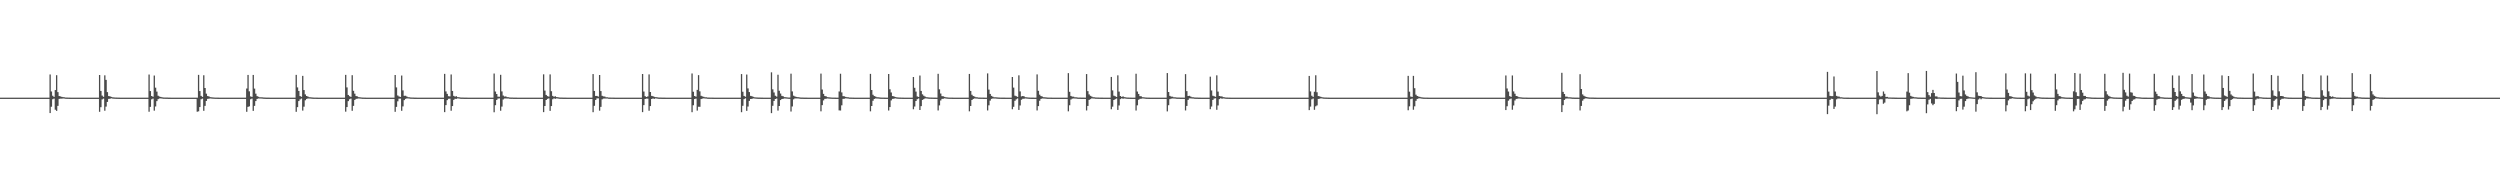 <?xml version="1.0" encoding="UTF-8"?>
<svg xmlns="http://www.w3.org/2000/svg" width="1920" height="150">
  <path d="M0 74.999h1v1.000H0zM1 74.999h1v1.000H1zM2 74.999h1v1.000H2zM3 74.999h1v1.000H3zM4 74.999h1v1.000H4zM5 74.999h1v1.000H5zM6 74.999h1v1.000H6zM7 74.999h1v1.000H7zM8 74.999h1v1.000H8zM9 74.999h1v1.000H9zM10 74.999h1v1.000H10zM11 74.999h1v1.000H11zM12 74.999h1v1.000H12zM13 74.999h1v1.000H13zM14 74.999h1v1.000H14zM15 74.999h1v1.000H15zM16 74.999h1v1.000H16zM17 74.999h1v1.000H17zM18 74.999h1v1.000H18zM19 74.999h1v1.000H19zM20 74.999h1v1.000H20zM21 74.999h1v1.000H21zM22 74.999h1v1.000H22zM23 74.999h1v1.000H23zM24 74.999h1v1.000H24zM25 74.999h1v1.000H25zM26 74.999h1v1.000H26zM27 74.999h1v1.000H27zM28 74.999h1v1.000H28zM29 74.999h1v1.000H29zM30 74.999h1v1.000H30zM31 74.999h1v1.000H31zM32 74.999h1v1.000H32zM33 74.999h1v1.000H33zM34 74.999h1v1.000H34zM35 74.999h1v1.000H35zM36 74.999h1v1.000H36zM37 74.999h1v1.000H37zM38 57.164h1v29.663H38zM39 70.234h1v11.734H39zM40 73.549h1v2.687H40zM41 74.382h1v1.361H41zM42 69.164h1v15.136H42zM43 57.771h1v27.367H43zM44 70.740h1v10.553H44zM45 73.767h1v2.153H45zM46 74.036h1v1.753H46zM47 74.409h1v1.376H47zM48 74.622h1v1.000H48zM49 74.706h1v1.000H49zM50 74.886h1v1.000H50zM51 74.926h1v1.000H51zM52 74.935h1v1.000H52zM53 74.968h1v1.000H53zM54 74.985h1v1.000H54zM55 74.985h1v1.000H55zM56 74.993h1v1.000H56zM57 74.995h1v1.000H57zM58 74.996h1v1.000H58zM59 74.998h1v1.000H59zM60 74.998h1v1.000H60zM61 74.999h1v1.000H61zM62 74.999h1v1.000H62zM63 74.999h1v1.000H63zM64 74.999h1v1.000H64zM65 74.999h1v1.000H65zM66 74.999h1v1.000H66zM67 74.999h1v1.000H67zM68 74.999h1v1.000H68zM69 74.999h1v1.000H69zM70 74.999h1v1.000H70zM71 74.999h1v1.000H71zM72 74.999h1v1.000H72zM73 74.999h1v1.000H73zM74 74.999h1v1.000H74zM75 74.999h1v1.000H75zM76 57.599h1v28.239H76zM77 69.843h1v12.461H77zM78 73.406h1v2.953H78zM79 74.362h1v1.355H79zM80 57.864h1v27.203H80zM81 61.349h1v20.536H81zM82 70.763h1v7.528H82zM83 73.762h1v2.183H83zM84 73.990h1v1.817H84zM85 74.398h1v1.110H85zM86 74.720h1v1.000H86zM87 74.814h1v1.000H87zM88 74.885h1v1.000H88zM89 74.931h1v1.000H89zM90 74.934h1v1.000H90zM91 74.969h1v1.000H91zM92 74.984h1v1.000H92zM93 74.986h1v1.000H93zM94 74.993h1v1.000H94zM95 74.996h1v1.000H95zM96 74.996h1v1.000H96zM97 74.998h1v1.000H97zM98 74.998h1v1.000H98zM99 74.999h1v1.000H99zM100 74.999h1v1.000H100zM101 74.999h1v1.000H101zM102 74.999h1v1.000H102zM103 74.999h1v1.000H103zM104 74.999h1v1.000H104zM105 74.999h1v1.000H105zM106 74.999h1v1.000H106zM107 74.999h1v1.000H107zM108 74.999h1v1.000H108zM109 74.999h1v1.000H109zM110 74.999h1v1.000H110zM111 74.999h1v1.000H111zM112 74.999h1v1.000H112zM113 74.999h1v1.000H113zM114 57.244h1v28.582H114zM115 69.942h1v12.137H115zM116 73.712h1v2.588H116zM117 74.306h1v1.423H117zM118 58.036h1v26.943H118zM119 67.352h1v14.406H119zM120 70.365h1v7.324H120zM121 73.540h1v2.583H121zM122 74.151h1v1.454H122zM123 74.428h1v1.155H123zM124 74.711h1v1.000H124zM125 74.861h1v1.000H125zM126 74.892h1v1.000H126zM127 74.929h1v1.000H127zM128 74.917h1v1.000H128zM129 74.968h1v1.000H129zM130 74.982h1v1.000H130zM131 74.987h1v1.000H131zM132 74.992h1v1.000H132zM133 74.996h1v1.000H133zM134 74.996h1v1.000H134zM135 74.998h1v1.000H135zM136 74.998h1v1.000H136zM137 74.999h1v1.000H137zM138 74.999h1v1.000H138zM139 74.999h1v1.000H139zM140 74.999h1v1.000H140zM141 74.999h1v1.000H141zM142 74.999h1v1.000H142zM143 74.999h1v1.000H143zM144 74.999h1v1.000H144zM145 74.999h1v1.000H145zM146 74.999h1v1.000H146zM147 74.999h1v1.000H147zM148 74.999h1v1.000H148zM149 74.999h1v1.000H149zM150 74.999h1v1.000H150zM151 74.999h1v10.821H151zM152 57.509h1v27.980H152zM153 69.914h1v12.294H153zM154 73.620h1v2.625H154zM155 74.385h1v1.337H155zM156 57.779h1v27.314H156zM157 67.597h1v13.705H157zM158 71.958h1v5.541H158zM159 73.770h1v2.162H159zM160 74.027h1v1.763H160zM161 74.606h1v1.000H161zM162 74.705h1v1.000H162zM163 74.815h1v1.000H163zM164 74.887h1v1.000H164zM165 74.934h1v1.000H165zM166 74.934h1v1.000H166zM167 74.969h1v1.000H167zM168 74.984h1v1.000H168zM169 74.987h1v1.000H169zM170 74.995h1v1.000H170zM171 74.996h1v1.000H171zM172 74.996h1v1.000H172zM173 74.998h1v1.000H173zM174 74.998h1v1.000H174zM175 74.999h1v1.000H175zM176 74.999h1v1.000H176zM177 74.999h1v1.000H177zM178 74.999h1v1.000H178zM179 74.999h1v1.000H179zM180 74.999h1v1.000H180zM181 74.999h1v1.000H181zM182 74.999h1v1.000H182zM183 74.999h1v1.000H183zM184 74.999h1v1.000H184zM185 74.999h1v1.000H185zM186 74.999h1v1.000H186zM187 74.999h1v1.000H187zM188 74.999h1v1.000H188zM189 67.990h1v17.870H189zM190 57.548h1v24.538H190zM191 70.166h1v11.485H191zM192 74.029h1v2.218H192zM193 74.378h1v1.369H193zM194 57.537h1v27.601H194zM195 68.051h1v13.233H195zM196 71.953h1v5.650H196zM197 73.812h1v2.178H197zM198 74.292h1v1.314H198zM199 74.684h1v1.000H199zM200 74.698h1v1.000H200zM201 74.764h1v1.000H201zM202 74.855h1v1.000H202zM203 74.924h1v1.000H203zM204 74.959h1v1.000H204zM205 74.982h1v1.000H205zM206 74.982h1v1.000H206zM207 74.990h1v1.000H207zM208 74.994h1v1.000H208zM209 74.996h1v1.000H209zM210 74.998h1v1.000H210zM211 74.998h1v1.000H211zM212 74.998h1v1.000H212zM213 74.999h1v1.000H213zM214 74.999h1v1.000H214zM215 74.999h1v1.000H215zM216 74.999h1v1.000H216zM217 74.999h1v1.000H217zM218 74.999h1v1.000H218zM219 74.999h1v1.000H219zM220 74.999h1v1.000H220zM221 74.999h1v1.000H221zM222 74.999h1v1.000H222zM223 74.999h1v1.000H223zM224 74.999h1v1.000H224zM225 74.999h1v1.000H225zM226 74.999h1v1.000H226zM227 57.518h1v28.320H227zM228 67.122h1v15.151H228zM229 69.851h1v7.779H229zM230 73.797h1v2.562H230zM231 74.338h1v1.327H231zM232 58.257h1v26.705H232zM233 69.177h1v12.738H233zM234 72.516h1v4.489H234zM235 73.727h1v2.246H235zM236 74.159h1v1.468H236zM237 74.669h1v1.000H237zM238 74.714h1v1.000H238zM239 74.818h1v1.000H239zM240 74.920h1v1.000H240zM241 74.940h1v1.000H241zM242 74.955h1v1.000H242zM243 74.979h1v1.000H243zM244 74.986h1v1.000H244zM245 74.991h1v1.000H245zM246 74.996h1v1.000H246zM247 74.996h1v1.000H247zM248 74.997h1v1.000H248zM249 74.998h1v1.000H249zM250 74.998h1v1.000H250zM251 74.999h1v1.000H251zM252 74.999h1v1.000H252zM253 74.999h1v1.000H253zM254 74.999h1v1.000H254zM255 74.999h1v1.000H255zM256 74.999h1v1.000H256zM257 74.999h1v1.000H257zM258 74.999h1v1.000H258zM259 74.999h1v1.000H259zM260 74.999h1v1.000H260zM261 74.999h1v1.000H261zM262 74.999h1v1.000H262zM263 74.999h1v1.000H263zM264 74.999h1v1.000H264zM265 57.523h1v28.249H265zM266 67.145h1v15.073H266zM267 72.896h1v4.776H267zM268 73.883h1v2.362H268zM269 74.387h1v1.335H269zM270 57.773h1v27.326H270zM271 69.756h1v11.543H271zM272 71.957h1v4.798H272zM273 73.771h1v2.161H273zM274 74.027h1v1.765H274zM275 74.622h1v1.000H275zM276 74.705h1v1.000H276zM277 74.840h1v1.000H277zM278 74.909h1v1.000H278zM279 74.934h1v1.000H279zM280 74.958h1v1.000H280zM281 74.984h1v1.000H281zM282 74.985h1v1.000H282zM283 74.992h1v1.000H283zM284 74.995h1v1.000H284zM285 74.996h1v1.000H285zM286 74.997h1v1.000H286zM287 74.998h1v1.000H287zM288 74.998h1v1.000H288zM289 74.999h1v1.000H289zM290 74.999h1v1.000H290zM291 74.999h1v1.000H291zM292 74.999h1v1.000H292zM293 74.999h1v1.000H293zM294 74.999h1v1.000H294zM295 74.999h1v1.000H295zM296 74.999h1v1.000H296zM297 74.999h1v1.000H297zM298 74.999h1v1.000H298zM299 74.999h1v1.000H299zM300 74.999h1v1.000H300zM301 74.999h1v1.000H301zM302 74.999h1v1.000H302zM303 57.611h1v28.233H303zM304 67.138h1v14.958H304zM305 73.312h1v4.496H305zM306 74.067h1v1.719H306zM307 74.460h1v1.291H307zM308 58.004h1v27.110H308zM309 69.428h1v12.308H309zM310 73.569h1v3.334H310zM311 73.541h1v2.374H311zM312 74.163h1v1.395H312zM313 74.639h1v1.000H313zM314 74.713h1v1.000H314zM315 74.869h1v1.000H315zM316 74.903h1v1.000H316zM317 74.917h1v1.000H317zM318 74.961h1v1.000H318zM319 74.982h1v1.000H319zM320 74.984h1v1.000H320zM321 74.991h1v1.000H321zM322 74.995h1v1.000H322zM323 74.996h1v1.000H323zM324 74.998h1v1.000H324zM325 74.998h1v1.000H325zM326 74.998h1v1.000H326zM327 74.999h1v1.000H327zM328 74.999h1v1.000H328zM329 74.999h1v1.000H329zM330 74.999h1v1.000H330zM331 74.999h1v1.000H331zM332 74.999h1v1.000H332zM333 74.999h1v1.000H333zM334 74.999h1v1.000H334zM335 74.999h1v1.000H335zM336 74.999h1v1.000H336zM337 74.999h1v1.000H337zM338 74.999h1v1.000H338zM339 74.999h1v1.000H339zM340 74.999h1v1.000H340zM341 56.749h1v29.387H341zM342 70.195h1v10.530H342zM343 72.098h1v4.821H343zM344 73.884h1v1.991H344zM345 74.045h1v1.725H345zM346 57.167h1v27.900H346zM347 69.841h1v11.626H347zM348 73.647h1v3.064H348zM349 74.195h1v1.674H349zM350 73.895h1v2.010H350zM351 74.576h1v1.013H351zM352 74.663h1v1.000H352zM353 74.872h1v1.000H353zM354 74.916h1v1.000H354zM355 74.925h1v1.000H355zM356 74.964h1v1.000H356zM357 74.983h1v1.000H357zM358 74.983h1v1.000H358zM359 74.991h1v1.000H359zM360 74.995h1v1.000H360zM361 74.996h1v1.000H361zM362 74.998h1v1.000H362zM363 74.998h1v1.000H363zM364 74.998h1v1.000H364zM365 74.999h1v1.000H365zM366 74.999h1v1.000H366zM367 74.999h1v1.000H367zM368 74.999h1v1.000H368zM369 74.999h1v1.000H369zM370 74.999h1v1.000H370zM371 74.999h1v1.000H371zM372 74.999h1v1.000H372zM373 74.999h1v1.000H373zM374 74.999h1v1.000H374zM375 74.999h1v1.000H375zM376 74.999h1v1.000H376zM377 74.999h1v1.000H377zM378 74.999h1v1.000H378zM379 56.485h1v29.715H379zM380 70.314h1v10.504H380zM381 72.171h1v4.590H381zM382 74.230h1v1.475H382zM383 74.312h1v1.261H383zM384 57.459h1v27.596H384zM385 70.176h1v11.676H385zM386 73.395h1v2.977H386zM387 74.154h1v1.506H387zM388 74.046h1v1.592H388zM389 74.607h1v1.041H389zM390 74.674h1v1.000H390zM391 74.876h1v1.000H391zM392 74.906h1v1.000H392zM393 74.905h1v1.000H393zM394 74.960h1v1.000H394zM395 74.980h1v1.000H395zM396 74.982h1v1.000H396zM397 74.990h1v1.000H397zM398 74.995h1v1.000H398zM399 74.996h1v1.000H399zM400 74.997h1v1.000H400zM401 74.998h1v1.000H401zM402 74.998h1v1.000H402zM403 74.999h1v1.000H403zM404 74.999h1v1.000H404zM405 74.999h1v1.000H405zM406 74.999h1v1.000H406zM407 74.999h1v1.000H407zM408 74.999h1v1.000H408zM409 74.999h1v1.000H409zM410 74.999h1v1.000H410zM411 74.999h1v1.000H411zM412 74.999h1v1.000H412zM413 74.999h1v1.000H413zM414 74.999h1v1.000H414zM415 74.999h1v1.000H415zM416 74.999h1v1.000H416zM417 57.100h1v29.033H417zM418 69.589h1v11.808H418zM419 72.889h1v3.925H419zM420 73.851h1v2.056H420zM421 74.210h1v1.365H421zM422 57.132h1v27.995H422zM423 70.042h1v11.419H423zM424 73.650h1v2.584H424zM425 74.308h1v1.257H425zM426 73.907h1v1.996H426zM427 74.569h1v1.027H427zM428 74.665h1v1.000H428zM429 74.871h1v1.000H429zM430 74.916h1v1.000H430zM431 74.925h1v1.000H431zM432 74.964h1v1.000H432zM433 74.983h1v1.000H433zM434 74.982h1v1.000H434zM435 74.992h1v1.000H435zM436 74.995h1v1.000H436zM437 74.996h1v1.000H437zM438 74.998h1v1.000H438zM439 74.998h1v1.000H439zM440 74.998h1v1.000H440zM441 74.999h1v1.000H441zM442 74.999h1v1.000H442zM443 74.999h1v1.000H443zM444 74.999h1v1.000H444zM445 74.999h1v1.000H445zM446 74.999h1v1.000H446zM447 74.999h1v1.000H447zM448 74.999h1v1.000H448zM449 74.999h1v1.000H449zM450 74.999h1v1.000H450zM451 74.999h1v1.000H451zM452 74.999h1v1.000H452zM453 74.999h1v1.000H453zM454 74.999h1v1.000H454zM455 56.881h1v29.283H455zM456 69.853h1v11.383H456zM457 73.686h1v3.040H457zM458 73.680h1v1.868H458zM459 74.192h1v1.337H459zM460 57.611h1v27.406H460zM461 69.952h1v12.113H461zM462 73.595h1v2.709H462zM463 74.057h1v1.644H463zM464 74.155h1v1.510H464zM465 74.692h1v1.000H465zM466 74.677h1v1.000H466zM467 74.886h1v1.000H467zM468 74.930h1v1.000H468zM469 74.938h1v1.000H469zM470 74.955h1v1.000H470zM471 74.977h1v1.000H471zM472 74.986h1v1.000H472zM473 74.993h1v1.000H473zM474 74.996h1v1.000H474zM475 74.996h1v1.000H475zM476 74.998h1v1.000H476zM477 74.998h1v1.000H477zM478 74.999h1v1.000H478zM479 74.999h1v1.000H479zM480 74.999h1v1.000H480zM481 74.999h1v1.000H481zM482 74.999h1v1.000H482zM483 74.999h1v1.000H483zM484 74.999h1v1.000H484zM485 74.999h1v1.000H485zM486 74.999h1v1.000H486zM487 74.999h1v1.000H487zM488 74.999h1v1.000H488zM489 74.999h1v1.000H489zM490 74.999h1v1.000H490zM491 74.999h1v1.000H491zM492 74.999h1v1.000H492zM493 56.838h1v29.282H493zM494 70.303h1v10.435H494zM495 73.884h1v2.155H495zM496 74.474h1v1.273H496zM497 74.046h1v1.724H497zM498 57.151h1v27.918H498zM499 70.666h1v10.781H499zM500 73.646h1v2.384H500zM501 73.895h1v1.724H501zM502 74.322h1v1.585H502zM503 74.576h1v1.000H503zM504 74.662h1v1.000H504zM505 74.872h1v1.000H505zM506 74.916h1v1.000H506zM507 74.925h1v1.000H507zM508 74.964h1v1.000H508zM509 74.983h1v1.000H509zM510 74.983h1v1.000H510zM511 74.992h1v1.000H511zM512 74.995h1v1.000H512zM513 74.996h1v1.000H513zM514 74.998h1v1.000H514zM515 74.998h1v1.000H515zM516 74.998h1v1.000H516zM517 74.999h1v1.000H517zM518 74.999h1v1.000H518zM519 74.999h1v1.000H519zM520 74.999h1v1.000H520zM521 74.999h1v1.000H521zM522 74.999h1v1.000H522zM523 74.999h1v1.000H523zM524 74.999h1v1.000H524zM525 74.999h1v1.000H525zM526 74.999h1v1.000H526zM527 74.999h1v1.000H527zM528 74.999h1v1.000H528zM529 74.999h1v1.000H529zM530 74.999h1v1.000H530zM531 56.420h1v29.765H531zM532 70.449h1v10.374H532zM533 73.737h1v2.338H533zM534 74.229h1v1.475H534zM535 68.997h1v15.969H535zM536 57.682h1v24.312H536zM537 70.125h1v11.897H537zM538 73.594h1v2.476H538zM539 74.040h1v1.682H539zM540 74.338h1v1.204H540zM541 74.676h1v1.000H541zM542 74.721h1v1.000H542zM543 74.896h1v1.000H543zM544 74.929h1v1.000H544zM545 74.938h1v1.000H545zM546 74.955h1v1.000H546zM547 74.979h1v1.000H547zM548 74.986h1v1.000H548zM549 74.992h1v1.000H549zM550 74.995h1v1.000H550zM551 74.996h1v1.000H551zM552 74.998h1v1.000H552zM553 74.998h1v1.000H553zM554 74.999h1v1.000H554zM555 74.999h1v1.000H555zM556 74.999h1v1.000H556zM557 74.999h1v1.000H557zM558 74.999h1v1.000H558zM559 74.999h1v1.000H559zM560 74.999h1v1.000H560zM561 74.999h1v1.000H561zM562 74.999h1v1.000H562zM563 74.999h1v1.000H563zM564 74.999h1v1.000H564zM565 74.999h1v1.000H565zM566 74.999h1v1.000H566zM567 74.999h1v1.000H567zM568 74.999h1v1.000H568zM569 56.902h1v29.276H569zM570 70.468h1v10.766H570zM571 73.679h1v2.449H571zM572 74.306h1v1.233H572zM573 57.267h1v27.864H573zM574 67.887h1v13.955H574zM575 70.683h1v6.761H575zM576 73.630h1v2.410H576zM577 73.875h1v2.030H577zM578 74.361h1v1.212H578zM579 74.681h1v1.000H579zM580 74.790h1v1.000H580zM581 74.870h1v1.000H581zM582 74.930h1v1.000H582zM583 74.925h1v1.000H583zM584 74.965h1v1.000H584zM585 74.982h1v1.000H585zM586 74.984h1v1.000H586zM587 74.992h1v1.000H587zM588 74.995h1v1.000H588zM589 74.996h1v1.000H589zM590 74.998h1v1.000H590zM591 74.998h1v1.000H591zM592 55.567h1v31.298H592zM593 68.617h1v12.621H593zM594 70.994h1v6.508H594zM595 73.536h1v2.493H595zM596 74.177h1v1.508H596zM597 57.402h1v27.517H597zM598 69.699h1v11.728H598zM599 71.828h1v5.022H599zM600 73.619h1v2.421H600zM601 73.908h1v1.983H601zM602 74.574h1v1.025H602zM603 74.662h1v1.000H603zM604 74.789h1v1.000H604zM605 74.894h1v1.000H605zM606 74.927h1v1.000H606zM607 56.578h1v29.098H607zM608 70.203h1v11.585H608zM609 73.457h1v2.806H609zM610 74.031h1v1.606H610zM611 74.369h1v1.265H611zM612 74.620h1v1.011H612zM613 74.672h1v1.000H613zM614 74.877h1v1.000H614zM615 74.917h1v1.000H615zM616 74.906h1v1.000H616zM617 74.960h1v1.000H617zM618 74.980h1v1.000H618zM619 74.982h1v1.000H619zM620 74.990h1v1.000H620zM621 74.995h1v1.000H621zM622 74.996h1v1.000H622zM623 74.998h1v1.000H623zM624 74.998h1v1.000H624zM625 74.999h1v1.000H625zM626 74.999h1v1.000H626zM627 74.999h1v1.000H627zM628 74.999h1v1.000H628zM629 74.999h1v1.000H629zM630 56.542h1v28.937H630zM631 68.740h1v12.012H631zM632 72.100h1v4.988H632zM633 73.803h1v2.136H633zM634 73.971h1v1.859H634zM635 74.618h1v1.000H635zM636 74.715h1v1.000H636zM637 74.813h1v1.000H637zM638 74.887h1v1.000H638zM639 74.940h1v1.000H639zM640 74.934h1v1.000H640zM641 74.970h1v1.000H641zM642 74.984h1v1.000H642zM643 74.986h1v1.000H643zM644 70.258h1v14.519H644zM645 56.624h1v28.244H645zM646 70.958h1v9.947H646zM647 73.809h1v2.127H647zM648 73.995h1v1.826H648zM649 74.392h1v1.145H649zM650 74.633h1v1.000H650zM651 74.712h1v1.000H651zM652 74.887h1v1.000H652zM653 74.926h1v1.000H653zM654 74.934h1v1.000H654zM655 74.969h1v1.000H655zM656 74.985h1v1.000H656zM657 74.985h1v1.000H657zM658 74.993h1v1.000H658zM659 74.995h1v1.000H659zM660 74.996h1v1.000H660zM661 74.998h1v1.000H661zM662 74.999h1v1.000H662zM663 74.999h1v1.000H663zM664 74.999h1v1.000H664zM665 74.999h1v1.000H665zM666 74.999h1v1.000H666zM667 74.999h1v1.000H667zM668 56.718h1v28.796H668zM669 69.121h1v12.274H669zM670 72.743h1v4.599H670zM671 73.770h1v2.203H671zM672 74.149h1v1.470H672zM673 74.661h1v1.000H673zM674 74.711h1v1.000H674zM675 74.818h1v1.000H675zM676 74.910h1v1.000H676zM677 74.938h1v1.000H677zM678 74.955h1v1.000H678zM679 74.978h1v1.000H679zM680 74.986h1v1.000H680zM681 74.991h1v1.000H681zM682 56.815h1v28.097H682zM683 68.562h1v13.687H683zM684 71.015h1v6.093H684zM685 73.797h1v2.148H685zM686 73.966h1v1.869H686zM687 74.431h1v1.071H687zM688 74.714h1v1.000H688zM689 74.812h1v1.000H689zM690 74.887h1v1.000H690zM691 74.932h1v1.000H691zM692 74.934h1v1.000H692zM693 74.969h1v1.000H693zM694 74.984h1v1.000H694zM695 74.986h1v1.000H695zM696 74.993h1v1.000H696zM697 74.995h1v1.000H697zM698 74.996h1v1.000H698zM699 74.998h1v1.000H699zM700 74.998h1v1.000H700zM701 59.136h1v24.782H701zM702 67.413h1v14.413H702zM703 70.356h1v7.197H703zM704 74.069h1v2.140H704zM705 74.421h1v1.223H705zM706 57.984h1v26.509H706zM707 69.860h1v11.644H707zM708 72.461h1v4.312H708zM709 73.521h1v2.596H709zM710 74.147h1v1.423H710zM711 74.637h1v1.000H711zM712 74.712h1v1.000H712zM713 74.856h1v1.000H713zM714 74.896h1v1.000H714zM715 74.917h1v1.000H715zM716 74.953h1v1.000H716zM717 74.982h1v1.000H717zM718 74.982h1v1.000H718zM719 74.991h1v1.000H719zM720 56.700h1v28.131H720zM721 68.620h1v12.302H721zM722 71.817h1v5.336H722zM723 73.809h1v2.128H723zM724 73.997h1v1.825H724zM725 74.404h1v1.113H725zM726 74.699h1v1.000H726zM727 74.816h1v1.000H727zM728 74.887h1v1.000H728zM729 74.935h1v1.000H729zM730 74.934h1v1.000H730zM731 74.969h1v1.000H731zM732 74.985h1v1.000H732zM733 74.987h1v1.000H733zM734 74.995h1v1.000H734zM735 74.995h1v1.000H735zM736 74.996h1v1.000H736zM737 74.998h1v1.000H737zM738 74.998h1v1.000H738zM739 74.999h1v1.000H739zM740 74.999h1v1.000H740zM741 74.999h1v1.000H741zM742 74.999h1v1.000H742zM743 74.999h1v1.000H743zM744 56.782h1v28.699H744zM745 69.816h1v11.602H745zM746 72.744h1v4.043H746zM747 73.770h1v2.202H747zM748 74.149h1v1.469H748zM749 74.674h1v1.000H749zM750 74.712h1v1.000H750zM751 74.893h1v1.000H751zM752 74.921h1v1.000H752zM753 74.938h1v1.000H753zM754 74.955h1v1.000H754zM755 74.978h1v1.000H755zM756 74.987h1v1.000H756zM757 74.991h1v1.000H757zM758 56.382h1v28.458H758zM759 68.825h1v12.070H759zM760 72.144h1v5.120H760zM761 73.641h1v2.309H761zM762 74.253h1v1.367H762zM763 74.680h1v1.000H763zM764 74.700h1v1.000H764zM765 74.766h1v1.000H765zM766 74.856h1v1.000H766zM767 74.924h1v1.000H767zM768 74.933h1v1.000H768zM769 74.971h1v1.000H769zM770 74.983h1v1.000H770zM771 74.982h1v1.000H771zM772 74.994h1v1.000H772zM773 74.996h1v1.000H773zM774 74.998h1v1.000H774zM775 74.998h1v1.000H775zM776 74.999h1v1.000H776zM777 59.152h1v24.762H777zM778 67.302h1v14.742H778zM779 73.468h1v3.925H779zM780 73.861h1v2.432H780zM781 74.390h1v1.226H781zM782 57.832h1v26.593H782zM783 70.198h1v10.777H783zM784 74.036h1v2.583H784zM785 73.744h1v2.122H785zM786 73.971h1v1.851H786zM787 74.624h1v1.000H787zM788 74.716h1v1.000H788zM789 74.834h1v1.000H789zM790 74.912h1v1.000H790zM791 74.934h1v1.000H791zM792 74.969h1v1.000H792zM793 74.983h1v1.000H793zM794 74.985h1v1.000H794zM795 74.992h1v1.000H795zM796 57.155h1v27.691H796zM797 69.740h1v11.744H797zM798 72.719h1v4.653H798zM799 73.761h1v2.217H799zM800 74.146h1v1.476H800zM801 74.661h1v1.000H801zM802 74.711h1v1.000H802zM803 74.818h1v1.000H803zM804 74.910h1v1.000H804zM805 74.938h1v1.000H805zM806 74.955h1v1.000H806zM807 74.979h1v1.000H807zM808 74.986h1v1.000H808zM809 74.991h1v1.000H809zM810 74.994h1v1.000H810zM811 74.996h1v1.000H811zM812 74.997h1v1.000H812zM813 74.998h1v1.000H813zM814 74.998h1v1.000H814zM815 74.999h1v1.000H815zM816 74.999h1v1.000H816zM817 74.999h1v1.000H817zM818 74.999h1v1.000H818zM819 74.999h1v1.000H819zM820 56.152h1v29.344H820zM821 70.512h1v10.316H821zM822 73.652h1v2.794H822zM823 74.172h1v1.585H823zM824 74.259h1v1.359H824zM825 74.700h1v1.000H825zM826 74.711h1v1.000H826zM827 74.857h1v1.000H827zM828 74.934h1v1.000H828zM829 74.924h1v1.000H829zM830 74.960h1v1.000H830zM831 74.982h1v1.000H831zM832 74.982h1v1.000H832zM833 74.991h1v1.000H833zM834 56.908h1v27.939H834zM835 70.001h1v11.347H835zM836 72.499h1v4.213H836zM837 73.579h1v2.537H837zM838 74.124h1v1.449H838zM839 74.649h1v1.000H839zM840 74.707h1v1.000H840zM841 74.859h1v1.000H841zM842 74.897h1v1.000H842zM843 74.917h1v1.000H843zM844 74.954h1v1.000H844zM845 74.982h1v1.000H845zM846 74.982h1v1.000H846zM847 74.991h1v1.000H847zM848 74.995h1v1.000H848zM849 74.996h1v1.000H849zM850 74.997h1v1.000H850zM851 74.998h1v1.000H851zM852 74.999h1v1.000H852zM853 59.089h1v24.840H853zM854 69.405h1v12.539H854zM855 73.480h1v3.317H855zM856 73.942h1v2.241H856zM857 74.470h1v1.199H857zM858 57.863h1v26.574H858zM859 70.365h1v10.632H859zM860 73.741h1v2.371H860zM861 74.441h1v1.079H861zM862 73.979h1v1.838H862zM863 74.622h1v1.000H863zM864 74.717h1v1.000H864zM865 74.886h1v1.000H865zM866 74.931h1v1.000H866zM867 74.934h1v1.000H867zM868 74.969h1v1.000H868zM869 74.984h1v1.000H869zM870 74.985h1v1.000H870zM871 74.992h1v1.000H871zM872 56.651h1v28.222H872zM873 70.310h1v10.587H873zM874 72.154h1v4.420H874zM875 73.810h1v2.127H875zM876 73.995h1v1.827H876zM877 74.627h1v1.000H877zM878 74.698h1v1.000H878zM879 74.835h1v1.000H879zM880 74.910h1v1.000H880zM881 74.934h1v1.000H881zM882 74.958h1v1.000H882zM883 74.985h1v1.000H883zM884 74.985h1v1.000H884zM885 74.992h1v1.000H885zM886 74.995h1v1.000H886zM887 74.996h1v1.000H887zM888 74.997h1v1.000H888zM889 74.998h1v1.000H889zM890 74.998h1v1.000H890zM891 74.999h1v1.000H891zM892 74.999h1v1.000H892zM893 74.999h1v1.000H893zM894 74.999h1v1.000H894zM895 74.999h1v1.000H895zM896 56.124h1v29.442H896zM897 70.645h1v10.174H897zM898 73.651h1v2.485H898zM899 74.172h1v1.586H899zM900 74.258h1v1.360H900zM901 74.699h1v1.000H901zM902 74.711h1v1.000H902zM903 74.856h1v1.000H903zM904 74.925h1v1.000H904zM905 74.932h1v1.000H905zM906 74.967h1v1.000H906zM907 74.982h1v1.000H907zM908 74.982h1v1.000H908zM909 74.991h1v1.000H909zM910 56.944h1v27.907H910zM911 70.011h1v11.342H911zM912 73.740h1v2.973H912zM913 73.579h1v2.011H913zM914 74.124h1v1.448H914zM915 74.649h1v1.000H915zM916 74.708h1v1.000H916zM917 74.865h1v1.000H917zM918 74.918h1v1.000H918zM919 74.916h1v1.000H919zM920 74.965h1v1.000H920zM921 74.982h1v1.000H921zM922 74.984h1v1.000H922zM923 74.991h1v1.000H923zM924 74.995h1v1.000H924zM925 74.996h1v1.000H925zM926 74.998h1v1.000H926zM927 74.998h1v1.000H927zM928 74.999h1v1.000H928zM929 58.888h1v24.969H929zM930 69.476h1v12.357H930zM931 73.544h1v3.220H931zM932 73.921h1v1.752H932zM933 74.363h1v1.086H933zM934 57.859h1v26.458H934zM935 70.368h1v10.614H935zM936 73.743h1v2.366H936zM937 73.977h1v1.508H937zM938 74.052h1v1.769H938zM939 74.620h1v1.000H939zM940 74.715h1v1.000H940zM941 74.885h1v1.000H941zM942 74.930h1v1.000H942zM943 74.934h1v1.000H943zM944 74.969h1v1.000H944zM945 74.984h1v1.000H945zM946 74.985h1v1.000H946zM947 74.993h1v1.000H947zM948 74.996h1v1.000H948zM949 74.996h1v1.000H949zM950 74.998h1v1.000H950zM951 74.999h1v1.000H951zM952 74.998h1v1.000H952zM953 74.999h1v1.000H953zM954 74.999h1v1.000H954zM955 74.999h1v1.000H955zM956 74.999h1v1.000H956zM957 74.999h1v1.000H957zM958 74.999h1v1.000H958zM959 74.999h1v1.000H959zM960 74.999h1v1.000H960zM961 74.999h1v1.000H961zM962 74.999h1v1.000H962zM963 74.999h1v1.000H963zM964 74.999h1v1.000H964zM965 74.999h1v1.000H965zM966 74.999h1v1.000H966zM967 74.999h1v1.000H967zM968 74.999h1v1.000H968zM969 74.999h1v1.000H969zM970 74.999h1v1.000H970zM971 74.999h1v1.000H971zM972 74.999h1v1.000H972zM973 74.999h1v1.000H973zM974 74.999h1v1.000H974zM975 74.999h1v1.000H975zM976 74.999h1v1.000H976zM977 74.999h1v1.000H977zM978 74.999h1v1.000H978zM979 74.999h1v1.000H979zM980 74.999h1v1.000H980zM981 74.999h1v1.000H981zM982 74.999h1v1.000H982zM983 74.999h1v1.000H983zM984 74.999h1v1.000H984zM985 74.999h1v1.000H985zM986 74.999h1v1.000H986zM987 74.999h1v1.000H987zM988 74.999h1v1.000H988zM989 74.999h1v1.000H989zM990 74.999h1v1.000H990zM991 74.999h1v1.000H991zM992 74.999h1v1.000H992zM993 74.999h1v1.000H993zM994 74.999h1v1.000H994zM995 74.999h1v1.000H995zM996 74.999h1v1.000H996zM997 74.999h1v1.000H997zM998 74.999h1v1.000H998zM999 74.999h1v1.000H999zM1000 74.999h1v1.000H1000zM1001 74.999h1v1.000H1001zM1002 74.999h1v1.000H1002zM1003 74.999h1v1.000H1003zM1004 74.999h1v1.000H1004zM1005 58.299h1v26.276H1005zM1006 70.173h1v11.687H1006zM1007 73.501h1v2.766H1007zM1008 74.410h1v1.255H1008zM1009 70.430h1v13.912H1009zM1010 57.790h1v23.876H1010zM1011 70.837h1v10.098H1011zM1012 73.754h1v2.202H1012zM1013 74.002h1v1.811H1013zM1014 74.399h1v1.129H1014zM1015 74.700h1v1.000H1015zM1016 74.814h1v1.000H1016zM1017 74.886h1v1.000H1017zM1018 74.926h1v1.000H1018zM1019 74.934h1v1.000H1019zM1020 74.968h1v1.000H1020zM1021 74.985h1v1.000H1021zM1022 74.986h1v1.000H1022zM1023 74.993h1v1.000H1023zM1024 74.996h1v1.000H1024zM1025 74.996h1v1.000H1025zM1026 74.998h1v1.000H1026zM1027 74.998h1v1.000H1027zM1028 74.999h1v1.000H1028zM1029 74.999h1v1.000H1029zM1030 74.999h1v1.000H1030zM1031 74.999h1v1.000H1031zM1032 74.999h1v1.000H1032zM1033 74.999h1v1.000H1033zM1034 74.999h1v1.000H1034zM1035 74.999h1v1.000H1035zM1036 74.999h1v1.000H1036zM1037 74.999h1v1.000H1037zM1038 74.999h1v1.000H1038zM1039 74.999h1v1.000H1039zM1040 74.999h1v1.000H1040zM1041 74.999h1v1.000H1041zM1042 74.999h1v1.000H1042zM1043 74.999h1v1.000H1043zM1044 74.999h1v1.000H1044zM1045 74.999h1v1.000H1045zM1046 74.999h1v1.000H1046zM1047 74.999h1v1.000H1047zM1048 74.999h1v1.000H1048zM1049 74.999h1v1.000H1049zM1050 74.999h1v1.000H1050zM1051 74.999h1v1.000H1051zM1052 74.999h1v1.000H1052zM1053 74.999h1v1.000H1053zM1054 74.999h1v1.000H1054zM1055 74.999h1v1.000H1055zM1056 74.999h1v1.000H1056zM1057 74.999h1v1.000H1057zM1058 74.999h1v1.000H1058zM1059 74.999h1v1.000H1059zM1060 74.999h1v1.000H1060zM1061 74.999h1v1.000H1061zM1062 74.999h1v1.000H1062zM1063 74.999h1v1.000H1063zM1064 74.999h1v1.000H1064zM1065 74.999h1v1.000H1065zM1066 74.999h1v1.000H1066zM1067 74.999h1v1.000H1067zM1068 74.999h1v1.000H1068zM1069 74.999h1v1.000H1069zM1070 74.999h1v1.000H1070zM1071 74.999h1v1.000H1071zM1072 74.999h1v1.000H1072zM1073 74.999h1v1.000H1073zM1074 74.999h1v1.000H1074zM1075 74.999h1v1.000H1075zM1076 74.999h1v1.000H1076zM1077 74.999h1v1.000H1077zM1078 74.999h1v1.000H1078zM1079 74.999h1v1.000H1079zM1080 74.999h1v1.000H1080zM1081 58.283h1v26.378H1081zM1082 70.414h1v11.232H1082zM1083 74.122h1v2.030H1083zM1084 74.430h1v1.295H1084zM1085 58.246h1v26.048H1085zM1086 67.712h1v13.940H1086zM1087 72.685h1v4.751H1087zM1088 73.704h1v2.283H1088zM1089 74.140h1v1.494H1089zM1090 74.417h1v1.076H1090zM1091 74.712h1v1.000H1091zM1092 74.815h1v1.000H1092zM1093 74.909h1v1.000H1093zM1094 74.938h1v1.000H1094zM1095 74.955h1v1.000H1095zM1096 74.960h1v1.000H1096zM1097 74.986h1v1.000H1097zM1098 74.987h1v1.000H1098zM1099 74.994h1v1.000H1099zM1100 74.996h1v1.000H1100zM1101 74.996h1v1.000H1101zM1102 74.998h1v1.000H1102zM1103 74.998h1v1.000H1103zM1104 74.999h1v1.000H1104zM1105 74.999h1v1.000H1105zM1106 74.999h1v1.000H1106zM1107 74.999h1v1.000H1107zM1108 74.999h1v1.000H1108zM1109 74.999h1v1.000H1109zM1110 74.999h1v1.000H1110zM1111 74.999h1v1.000H1111zM1112 74.999h1v1.000H1112zM1113 74.999h1v1.000H1113zM1114 74.999h1v1.000H1114zM1115 74.999h1v1.000H1115zM1116 74.999h1v1.000H1116zM1117 74.999h1v1.000H1117zM1118 74.999h1v1.000H1118zM1119 74.999h1v1.000H1119zM1120 74.999h1v1.000H1120zM1121 74.999h1v1.000H1121zM1122 74.999h1v1.000H1122zM1123 74.999h1v1.000H1123zM1124 74.999h1v1.000H1124zM1125 74.999h1v1.000H1125zM1126 74.999h1v1.000H1126zM1127 74.999h1v1.000H1127zM1128 74.999h1v1.000H1128zM1129 74.999h1v1.000H1129zM1130 74.999h1v1.000H1130zM1131 74.999h1v1.000H1131zM1132 74.999h1v1.000H1132zM1133 74.999h1v1.000H1133zM1134 74.999h1v1.000H1134zM1135 74.999h1v1.000H1135zM1136 74.999h1v1.000H1136zM1137 74.999h1v1.000H1137zM1138 74.999h1v1.000H1138zM1139 74.999h1v1.000H1139zM1140 74.999h1v1.000H1140zM1141 74.999h1v1.000H1141zM1142 74.999h1v1.000H1142zM1143 74.999h1v1.000H1143zM1144 74.999h1v1.000H1144zM1145 74.999h1v1.000H1145zM1146 74.999h1v1.000H1146zM1147 74.999h1v1.000H1147zM1148 74.999h1v1.000H1148zM1149 74.999h1v1.000H1149zM1150 74.999h1v1.000H1150zM1151 74.999h1v1.000H1151zM1152 74.999h1v1.000H1152zM1153 74.999h1v1.000H1153zM1154 74.999h1v1.000H1154zM1155 74.999h1v1.000H1155zM1156 57.953h1v26.582H1156zM1157 67.927h1v13.697H1157zM1158 70.275h1v7.048H1158zM1159 73.831h1v2.377H1159zM1160 74.371h1v1.292H1160zM1161 57.935h1v26.316H1161zM1162 70.181h1v10.819H1162zM1163 71.995h1v5.144H1163zM1164 73.743h1v2.229H1164zM1165 73.975h1v1.845H1165zM1166 74.608h1v1.000H1166zM1167 74.716h1v1.000H1167zM1168 74.813h1v1.000H1168zM1169 74.910h1v1.000H1169zM1170 74.934h1v1.000H1170zM1171 74.955h1v1.000H1171zM1172 74.983h1v1.000H1172zM1173 74.984h1v1.000H1173zM1174 74.992h1v1.000H1174zM1175 74.994h1v1.000H1175zM1176 74.996h1v1.000H1176zM1177 74.997h1v1.000H1177zM1178 74.999h1v1.000H1178zM1179 74.998h1v1.000H1179zM1180 74.999h1v1.000H1180zM1181 74.999h1v1.000H1181zM1182 74.999h1v1.000H1182zM1183 74.999h1v1.000H1183zM1184 74.999h1v1.000H1184zM1185 74.999h1v1.000H1185zM1186 74.999h1v1.000H1186zM1187 74.999h1v1.000H1187zM1188 74.999h1v1.000H1188zM1189 74.999h1v1.000H1189zM1190 74.999h1v1.000H1190zM1191 74.999h1v1.000H1191zM1192 74.999h1v1.000H1192zM1193 74.999h1v1.000H1193zM1194 74.999h1v1.000H1194zM1195 74.999h1v1.000H1195zM1196 74.999h1v1.000H1196zM1197 74.999h1v1.000H1197zM1198 74.999h1v1.000H1198zM1199 55.932h1v30.132H1199zM1200 70.545h1v10.235H1200zM1201 72.191h1v4.543H1201zM1202 74.174h1v1.581H1202zM1203 74.259h1v1.357H1203zM1204 74.682h1v1.000H1204zM1205 74.700h1v1.000H1205zM1206 74.766h1v1.000H1206zM1207 74.906h1v1.000H1207zM1208 74.925h1v1.000H1208zM1209 74.959h1v1.000H1209zM1210 74.982h1v1.000H1210zM1211 74.982h1v1.000H1211zM1212 74.990h1v1.000H1212zM1213 56.960h1v27.886H1213zM1214 68.331h1v13.018H1214zM1215 72.499h1v4.798H1215zM1216 73.577h1v2.539H1216zM1217 74.126h1v1.457H1217zM1218 74.431h1v1.138H1218zM1219 74.708h1v1.000H1219zM1220 74.859h1v1.000H1220zM1221 74.891h1v1.000H1221zM1222 74.927h1v1.000H1222zM1223 74.916h1v1.000H1223zM1224 74.968h1v1.000H1224zM1225 74.982h1v1.000H1225zM1226 74.987h1v1.000H1226zM1227 74.995h1v1.000H1227zM1228 74.996h1v1.000H1228zM1229 74.996h1v1.000H1229zM1230 74.998h1v1.000H1230zM1231 74.998h1v1.000H1231zM1232 74.999h1v1.000H1232zM1233 74.999h1v1.000H1233zM1234 74.999h1v1.000H1234zM1235 74.999h1v1.000H1235zM1236 74.999h1v1.000H1236zM1237 74.999h1v1.000H1237zM1238 74.999h1v1.000H1238zM1239 74.999h1v1.000H1239zM1240 74.999h1v1.000H1240zM1241 74.999h1v1.000H1241zM1242 74.999h1v1.000H1242zM1243 74.999h1v1.000H1243zM1244 74.999h1v1.000H1244zM1245 74.999h1v1.000H1245zM1246 74.999h1v1.000H1246zM1247 74.999h1v1.000H1247zM1248 74.999h1v1.000H1248zM1249 74.999h1v1.000H1249zM1250 74.999h1v1.000H1250zM1251 74.999h1v1.000H1251zM1252 74.999h1v1.000H1252zM1253 74.999h1v1.000H1253zM1254 74.999h1v1.000H1254zM1255 74.999h1v1.000H1255zM1256 74.999h1v1.000H1256zM1257 74.999h1v1.000H1257zM1258 74.999h1v1.000H1258zM1259 74.999h1v1.000H1259zM1260 74.999h1v1.000H1260zM1261 74.999h1v1.000H1261zM1262 74.999h1v1.000H1262zM1263 74.999h1v1.000H1263zM1264 74.999h1v1.000H1264zM1265 74.999h1v1.000H1265zM1266 74.999h1v1.000H1266zM1267 74.999h1v1.000H1267zM1268 74.999h1v1.000H1268zM1269 74.999h1v1.000H1269zM1270 74.999h1v1.000H1270zM1271 74.999h1v1.000H1271zM1272 74.999h1v1.000H1272zM1273 74.999h1v1.000H1273zM1274 74.999h1v1.000H1274zM1275 74.999h1v1.000H1275zM1276 74.999h1v1.000H1276zM1277 74.999h1v1.000H1277zM1278 74.999h1v1.000H1278zM1279 74.999h1v1.000H1279zM1280 74.999h1v1.000H1280zM1281 74.999h1v1.000H1281zM1282 74.999h1v1.000H1282zM1283 74.999h1v1.000H1283zM1284 74.999h1v1.000H1284zM1285 74.999h1v1.000H1285zM1286 74.999h1v1.000H1286zM1287 74.999h1v1.000H1287zM1288 74.999h1v1.000H1288zM1289 74.999h1v1.000H1289zM1290 74.999h1v1.000H1290zM1291 74.999h1v1.000H1291zM1292 74.999h1v1.000H1292zM1293 74.999h1v1.000H1293zM1294 74.999h1v1.000H1294zM1295 74.999h1v1.000H1295zM1296 74.999h1v1.000H1296zM1297 74.999h1v1.000H1297zM1298 74.999h1v1.000H1298zM1299 74.999h1v1.000H1299zM1300 74.999h1v1.000H1300zM1301 74.999h1v1.000H1301zM1302 74.999h1v1.000H1302zM1303 74.999h1v1.000H1303zM1304 74.999h1v1.000H1304zM1305 74.999h1v1.000H1305zM1306 74.999h1v1.000H1306zM1307 74.999h1v1.000H1307zM1308 74.999h1v1.000H1308zM1309 74.999h1v1.000H1309zM1310 74.999h1v1.000H1310zM1311 74.999h1v1.000H1311zM1312 74.999h1v1.000H1312zM1313 74.999h1v1.000H1313zM1314 74.999h1v1.000H1314zM1315 74.999h1v1.000H1315zM1316 74.999h1v1.000H1316zM1317 74.999h1v1.000H1317zM1318 74.999h1v1.000H1318zM1319 74.999h1v1.000H1319zM1320 74.999h1v1.000H1320zM1321 74.999h1v1.000H1321zM1322 74.999h1v1.000H1322zM1323 74.999h1v1.000H1323zM1324 74.999h1v1.000H1324zM1325 74.999h1v1.000H1325zM1326 74.999h1v1.000H1326zM1327 74.999h1v1.000H1327zM1328 74.999h1v1.000H1328zM1329 74.999h1v1.000H1329zM1330 74.999h1v1.000H1330zM1331 74.999h1v1.000H1331zM1332 74.999h1v1.000H1332zM1333 74.999h1v1.000H1333zM1334 74.999h1v1.000H1334zM1335 74.999h1v1.000H1335zM1336 74.999h1v1.000H1336zM1337 74.999h1v1.000H1337zM1338 74.999h1v1.000H1338zM1339 74.999h1v1.000H1339zM1340 74.999h1v1.000H1340zM1341 74.999h1v1.000H1341zM1342 74.999h1v1.000H1342zM1343 74.999h1v1.000H1343zM1344 74.999h1v1.000H1344zM1345 74.999h1v1.000H1345zM1346 74.999h1v1.000H1346zM1347 74.999h1v1.000H1347zM1348 74.999h1v1.000H1348zM1349 74.999h1v1.000H1349zM1350 74.999h1v1.000H1350zM1351 74.999h1v1.000H1351zM1352 74.999h1v1.000H1352zM1353 74.999h1v1.000H1353zM1354 74.999h1v1.000H1354zM1355 74.999h1v1.000H1355zM1356 74.999h1v1.000H1356zM1357 74.999h1v1.000H1357zM1358 74.999h1v1.000H1358zM1359 74.999h1v1.000H1359zM1360 74.999h1v1.000H1360zM1361 74.999h1v1.000H1361zM1362 74.999h1v1.000H1362zM1363 74.999h1v1.000H1363zM1364 74.999h1v1.000H1364zM1365 74.999h1v1.000H1365zM1366 74.999h1v1.000H1366zM1367 74.999h1v1.000H1367zM1368 74.999h1v1.000H1368zM1369 74.999h1v1.000H1369zM1370 74.999h1v1.000H1370zM1371 74.999h1v1.000H1371zM1372 74.999h1v1.000H1372zM1373 74.999h1v1.000H1373zM1374 74.999h1v1.000H1374zM1375 74.999h1v1.000H1375zM1376 74.999h1v1.000H1376zM1377 74.999h1v1.000H1377zM1378 74.999h1v1.000H1378zM1379 74.999h1v1.000H1379zM1380 74.999h1v1.000H1380zM1381 74.999h1v1.000H1381zM1382 74.999h1v1.000H1382zM1383 74.999h1v1.000H1383zM1384 74.999h1v1.000H1384zM1385 74.999h1v1.000H1385zM1386 74.999h1v1.000H1386zM1387 74.999h1v1.000H1387zM1388 74.999h1v1.000H1388zM1389 74.999h1v1.000H1389zM1390 74.999h1v1.000H1390zM1391 74.999h1v1.000H1391zM1392 74.999h1v1.000H1392zM1393 74.999h1v1.000H1393zM1394 74.999h1v1.000H1394zM1395 74.999h1v1.000H1395zM1396 74.999h1v1.000H1396zM1397 74.999h1v1.000H1397zM1398 74.999h1v1.000H1398zM1399 74.999h1v1.000H1399zM1400 74.999h1v1.000H1400zM1401 74.999h1v1.000H1401zM1402 74.999h1v1.000H1402zM1403 55.169h1v32.497H1403zM1404 70.329h1v10.810H1404zM1405 73.645h1v3.030H1405zM1406 73.821h1v2.019H1406zM1407 73.830h1v2.132H1407zM1408 58.735h1v24.937H1408zM1409 70.272h1v11.585H1409zM1410 73.620h1v2.688H1410zM1411 74.073h1v1.615H1411zM1412 74.196h1v1.456H1412zM1413 74.707h1v1.000H1413zM1414 74.692h1v1.000H1414zM1415 74.891h1v1.000H1415zM1416 74.934h1v1.000H1416zM1417 74.942h1v1.000H1417zM1418 74.958h1v1.000H1418zM1419 74.980h1v1.000H1419zM1420 74.987h1v1.000H1420zM1421 74.993h1v1.000H1421zM1422 74.996h1v1.000H1422zM1423 74.996h1v1.000H1423zM1424 74.998h1v1.000H1424zM1425 74.998h1v1.000H1425zM1426 74.999h1v1.000H1426zM1427 74.999h1v1.000H1427zM1428 74.999h1v1.000H1428zM1429 74.999h1v1.000H1429zM1430 74.999h1v1.000H1430zM1431 74.999h1v1.000H1431zM1432 74.999h1v1.000H1432zM1433 74.999h1v1.000H1433zM1434 74.999h1v1.000H1434zM1435 74.999h1v1.000H1435zM1436 74.999h1v1.000H1436zM1437 74.999h1v1.000H1437zM1438 74.999h1v1.000H1438zM1439 74.999h1v1.000H1439zM1440 74.999h1v1.000H1440zM1441 54.505h1v33.222H1441zM1442 70.886h1v9.193H1442zM1443 73.424h1v2.966H1443zM1444 74.214h1v1.913H1444zM1445 73.611h1v2.686H1445zM1446 70.250h1v9.399H1446zM1447 72.051h1v6.753H1447zM1448 74.458h1v1.256H1448zM1449 74.369h1v1.321H1449zM1450 74.848h1v1.000H1450zM1451 74.843h1v1.000H1451zM1452 74.894h1v1.000H1452zM1453 74.923h1v1.000H1453zM1454 74.924h1v1.000H1454zM1455 74.977h1v1.000H1455zM1456 74.981h1v1.000H1456zM1457 74.987h1v1.000H1457zM1458 74.992h1v1.000H1458zM1459 74.997h1v1.000H1459zM1460 74.997h1v1.000H1460zM1461 74.997h1v1.000H1461zM1462 74.998h1v1.000H1462zM1463 74.999h1v1.000H1463zM1464 70.330h1v15.183H1464zM1465 56.164h1v28.682H1465zM1466 71.153h1v9.694H1466zM1467 73.651h1v2.292H1467zM1468 74.172h1v1.585H1468zM1469 74.418h1v1.197H1469zM1470 74.700h1v1.000H1470zM1471 74.711h1v1.000H1471zM1472 74.856h1v1.000H1472zM1473 74.924h1v1.000H1473zM1474 74.932h1v1.000H1474zM1475 74.967h1v1.000H1475zM1476 74.983h1v1.000H1476zM1477 74.982h1v1.000H1477zM1478 74.994h1v1.000H1478zM1479 54.490h1v32.441H1479zM1480 70.783h1v9.389H1480zM1481 73.040h1v3.576H1481zM1482 74.226h1v1.712H1482zM1483 71.510h1v7.948H1483zM1484 69.033h1v11.776H1484zM1485 71.417h1v8.374H1485zM1486 74.043h1v1.804H1486zM1487 74.044h1v1.926H1487zM1488 74.788h1v1.000H1488zM1489 74.780h1v1.000H1489zM1490 74.885h1v1.000H1490zM1491 74.919h1v1.000H1491zM1492 74.918h1v1.000H1492zM1493 74.969h1v1.000H1493zM1494 74.975h1v1.000H1494zM1495 74.984h1v1.000H1495zM1496 74.991h1v1.000H1496zM1497 74.997h1v1.000H1497zM1498 74.997h1v1.000H1498zM1499 74.997h1v1.000H1499zM1500 74.998h1v1.000H1500zM1501 74.999h1v1.000H1501zM1502 56.468h1v28.938H1502zM1503 62.850h1v19.313H1503zM1504 71.046h1v6.041H1504zM1505 73.805h1v2.134H1505zM1506 73.969h1v1.861H1506zM1507 58.093h1v26.057H1507zM1508 69.455h1v12.457H1508zM1509 72.573h1v5.045H1509zM1510 73.603h1v2.456H1510zM1511 74.047h1v1.655H1511zM1512 74.614h1v1.000H1512zM1513 74.680h1v1.000H1513zM1514 74.799h1v1.000H1514zM1515 74.902h1v1.000H1515zM1516 74.933h1v1.000H1516zM1517 55.436h1v30.310H1517zM1518 70.919h1v9.074H1518zM1519 73.511h1v2.873H1519zM1520 73.709h1v1.876H1520zM1521 73.792h1v2.470H1521zM1522 74.446h1v1.049H1522zM1523 74.640h1v1.000H1523zM1524 74.780h1v1.000H1524zM1525 74.890h1v1.000H1525zM1526 74.904h1v1.000H1526zM1527 74.934h1v1.000H1527zM1528 74.974h1v1.000H1528zM1529 74.977h1v1.000H1529zM1530 74.993h1v1.000H1530zM1531 74.995h1v1.000H1531zM1532 74.994h1v1.000H1532zM1533 74.997h1v1.000H1533zM1534 74.998h1v1.000H1534zM1535 74.998h1v1.000H1535zM1536 74.999h1v1.000H1536zM1537 74.999h1v1.000H1537zM1538 74.999h1v1.000H1538zM1539 74.999h1v1.000H1539zM1540 56.391h1v29.126H1540zM1541 68.761h1v12.078H1541zM1542 71.341h1v5.789H1542zM1543 73.815h1v2.118H1543zM1544 74.001h1v1.819H1544zM1545 74.406h1v1.109H1545zM1546 74.699h1v1.000H1546zM1547 74.816h1v1.000H1547zM1548 74.887h1v1.000H1548zM1549 74.935h1v1.000H1549zM1550 74.935h1v1.000H1550zM1551 74.969h1v1.000H1551zM1552 74.985h1v1.000H1552zM1553 74.987h1v1.000H1553zM1554 74.995h1v1.000H1554zM1555 56.295h1v29.175H1555zM1556 70.509h1v11.012H1556zM1557 73.477h1v2.718H1557zM1558 74.049h1v1.579H1558zM1559 56.546h1v27.960H1559zM1560 69.209h1v10.839H1560zM1561 71.072h1v6.705H1561zM1562 73.317h1v3.281H1562zM1563 73.994h1v1.873H1563zM1564 74.586h1v1.000H1564zM1565 74.593h1v1.000H1565zM1566 74.722h1v1.000H1566zM1567 74.833h1v1.000H1567zM1568 74.918h1v1.000H1568zM1569 74.920h1v1.000H1569zM1570 74.939h1v1.000H1570zM1571 74.981h1v1.000H1571zM1572 74.981h1v1.000H1572zM1573 74.993h1v1.000H1573zM1574 74.994h1v1.000H1574zM1575 74.997h1v1.000H1575zM1576 74.998h1v1.000H1576zM1577 74.998h1v1.000H1577zM1578 56.614h1v28.494H1578zM1579 68.670h1v12.115H1579zM1580 72.088h1v5.009H1580zM1581 73.801h1v2.139H1581zM1582 73.969h1v1.863H1582zM1583 74.617h1v1.000H1583zM1584 74.715h1v1.000H1584zM1585 74.813h1v1.000H1585zM1586 74.887h1v1.000H1586zM1587 74.940h1v1.000H1587zM1588 74.934h1v1.000H1588zM1589 74.969h1v1.000H1589zM1590 74.984h1v1.000H1590zM1591 74.986h1v1.000H1591zM1592 70.141h1v15.361H1592zM1593 56.076h1v27.874H1593zM1594 70.842h1v10.228H1594zM1595 73.723h1v2.282H1595zM1596 73.908h1v1.987H1596zM1597 56.558h1v27.852H1597zM1598 69.113h1v11.077H1598zM1599 71.184h1v6.353H1599zM1600 73.684h1v2.711H1600zM1601 73.702h1v2.495H1601zM1602 74.490h1v1.008H1602zM1603 74.672h1v1.000H1603zM1604 74.730h1v1.000H1604zM1605 74.816h1v1.000H1605zM1606 74.920h1v1.000H1606zM1607 74.939h1v1.000H1607zM1608 74.977h1v1.000H1608zM1609 74.981h1v1.000H1609zM1610 74.984h1v1.000H1610zM1611 74.995h1v1.000H1611zM1612 74.995h1v1.000H1612zM1613 74.996h1v1.000H1613zM1614 74.998h1v1.000H1614zM1615 74.998h1v1.000H1615zM1616 56.685h1v28.486H1616zM1617 70.041h1v11.242H1617zM1618 72.512h1v4.770H1618zM1619 73.583h1v2.530H1619zM1620 74.127h1v1.445H1620zM1621 74.618h1v1.000H1621zM1622 74.708h1v1.000H1622zM1623 74.859h1v1.000H1623zM1624 74.891h1v1.000H1624zM1625 74.917h1v1.000H1625zM1626 74.954h1v1.000H1626zM1627 74.982h1v1.000H1627zM1628 74.982h1v1.000H1628zM1629 74.991h1v1.000H1629zM1630 55.905h1v29.623H1630zM1631 68.949h1v13.016H1631zM1632 70.987h1v6.328H1632zM1633 73.548h1v2.469H1633zM1634 74.189h1v1.634H1634zM1635 56.539h1v27.790H1635zM1636 70.877h1v9.220H1636zM1637 71.186h1v6.376H1637zM1638 73.541h1v2.933H1638zM1639 73.727h1v2.507H1639zM1640 74.427h1v1.097H1640zM1641 74.635h1v1.000H1641zM1642 74.691h1v1.000H1642zM1643 74.776h1v1.000H1643zM1644 74.904h1v1.000H1644zM1645 74.934h1v1.000H1645zM1646 74.967h1v1.000H1646zM1647 74.974h1v1.000H1647zM1648 74.979h1v1.000H1648zM1649 74.994h1v1.000H1649zM1650 74.994h1v1.000H1650zM1651 74.997h1v1.000H1651zM1652 74.997h1v1.000H1652zM1653 74.998h1v1.000H1653zM1654 56.660h1v28.451H1654zM1655 70.369h1v10.405H1655zM1656 72.087h1v4.466H1656zM1657 73.800h1v2.142H1657zM1658 73.970h1v1.862H1658zM1659 74.631h1v1.000H1659zM1660 74.714h1v1.000H1660zM1661 74.813h1v1.000H1661zM1662 74.912h1v1.000H1662zM1663 74.934h1v1.000H1663zM1664 74.955h1v1.000H1664zM1665 74.984h1v1.000H1665zM1666 74.984h1v1.000H1666zM1667 74.992h1v1.000H1667zM1668 57.906h1v26.595H1668zM1669 67.532h1v14.788H1669zM1670 70.668h1v6.785H1670zM1671 73.713h1v2.743H1671zM1672 74.294h1v1.418H1672zM1673 58.060h1v26.042H1673zM1674 70.149h1v11.007H1674zM1675 72.081h1v4.571H1675zM1676 73.741h1v2.219H1676zM1677 74.004h1v1.804H1677zM1678 74.619h1v1.000H1678zM1679 74.701h1v1.000H1679zM1680 74.815h1v1.000H1680zM1681 74.909h1v1.000H1681zM1682 74.933h1v3.851H1682zM1683 56.891h1v27.741H1683zM1684 71.053h1v9.916H1684zM1685 73.634h1v2.321H1685zM1686 74.164h1v1.599H1686zM1687 74.414h1v1.210H1687zM1688 74.698h1v1.000H1688zM1689 74.709h1v1.000H1689zM1690 74.856h1v1.000H1690zM1691 74.924h1v1.000H1691zM1692 57.250h1v27.403H1692zM1693 70.266h1v10.619H1693zM1694 72.040h1v4.536H1694zM1695 73.787h1v2.160H1695zM1696 73.959h1v1.880H1696zM1697 74.628h1v1.000H1697zM1698 74.713h1v1.000H1698zM1699 74.830h1v1.000H1699zM1700 74.912h1v1.000H1700zM1701 74.935h1v1.000H1701zM1702 74.956h1v1.000H1702zM1703 74.983h1v1.000H1703zM1704 74.985h1v1.000H1704zM1705 74.991h1v1.000H1705zM1706 57.894h1v26.632H1706zM1707 67.550h1v14.705H1707zM1708 73.335h1v4.163H1708zM1709 73.805h1v2.528H1709zM1710 74.385h1v1.385H1710zM1711 58.384h1v25.745H1711zM1712 69.788h1v11.792H1712zM1713 72.543h1v4.253H1713zM1714 73.502h1v2.632H1714zM1715 74.141h1v1.426H1715zM1716 74.634h1v1.000H1716zM1717 74.709h1v1.000H1717zM1718 74.869h1v1.000H1718zM1719 74.895h1v1.000H1719zM1720 74.916h1v1.000H1720zM1721 74.953h1v1.000H1721zM1722 74.982h1v1.000H1722zM1723 74.984h1v1.000H1723zM1724 74.991h1v1.000H1724zM1725 74.995h1v1.000H1725zM1726 74.996h1v1.000H1726zM1727 74.997h1v1.000H1727zM1728 74.998h1v1.000H1728zM1729 74.999h1v1.000H1729zM1730 56.456h1v28.812H1730zM1731 70.354h1v10.496H1731zM1732 74.110h1v2.455H1732zM1733 73.812h1v1.922H1733zM1734 73.999h1v1.821H1734zM1735 74.628h1v1.000H1735zM1736 74.699h1v1.000H1736zM1737 74.835h1v1.000H1737zM1738 74.913h1v1.000H1738zM1739 74.934h1v1.000H1739zM1740 74.968h1v1.000H1740zM1741 74.985h1v1.000H1741zM1742 74.985h1v1.000H1742zM1743 74.992h1v1.000H1743zM1744 57.671h1v26.769H1744zM1745 69.436h1v12.709H1745zM1746 73.405h1v4.043H1746zM1747 73.779h1v2.611H1747zM1748 74.259h1v1.519H1748zM1749 58.178h1v25.811H1749zM1750 70.139h1v10.890H1750zM1751 73.733h1v2.914H1751zM1752 73.728h1v2.142H1752zM1753 73.979h1v1.839H1753zM1754 74.616h1v1.000H1754zM1755 74.716h1v1.000H1755zM1756 74.836h1v1.000H1756zM1757 74.930h1v1.000H1757zM1758 74.935h1v1.000H1758zM1759 74.969h1v1.000H1759zM1760 74.984h1v1.000H1760zM1761 74.985h1v1.000H1761zM1762 74.992h1v1.000H1762zM1763 74.996h1v1.000H1763zM1764 74.996h1v1.000H1764zM1765 74.998h1v1.000H1765zM1766 74.998h1v1.000H1766zM1767 74.998h1v1.000H1767zM1768 56.938h1v28.249H1768zM1769 69.792h1v11.650H1769zM1770 73.748h1v2.912H1770zM1771 74.148h1v1.472H1771zM1772 74.220h1v1.380H1772zM1773 74.674h1v1.000H1773zM1774 74.711h1v1.000H1774zM1775 74.903h1v1.000H1775zM1776 74.938h1v1.000H1776zM1777 74.939h1v1.000H1777zM1778 74.960h1v1.000H1778zM1779 74.979h1v1.000H1779zM1780 74.987h1v1.000H1780zM1781 74.991h1v1.000H1781zM1782 57.933h1v26.663H1782zM1783 69.324h1v12.778H1783zM1784 73.414h1v3.492H1784zM1785 74.337h1v1.504H1785zM1786 74.425h1v1.380H1786zM1787 58.022h1v26.163H1787zM1788 70.130h1v11.009H1788zM1789 73.735h1v2.403H1789zM1790 74.371h1v1.447H1790zM1791 74.021h1v1.779H1791zM1792 74.616h1v1.000H1792zM1793 74.702h1v1.000H1793zM1794 74.886h1v1.000H1794zM1795 74.925h1v1.000H1795zM1796 74.934h1v1.000H1796zM1797 74.968h1v1.000H1797zM1798 74.985h1v1.000H1798zM1799 74.985h1v1.000H1799zM1800 74.992h1v1.000H1800zM1801 74.996h1v1.000H1801zM1802 74.996h1v1.000H1802zM1803 74.998h1v1.000H1803zM1804 74.998h1v1.000H1804zM1805 74.999h1v1.000H1805zM1806 56.185h1v29.090H1806zM1807 70.624h1v10.227H1807zM1808 73.646h1v2.492H1808zM1809 74.170h1v1.589H1809zM1810 74.256h1v1.362H1810zM1811 74.699h1v1.000H1811zM1812 74.710h1v1.000H1812zM1813 74.857h1v1.000H1813zM1814 74.924h1v1.000H1814zM1815 74.932h1v1.000H1815zM1816 74.960h1v1.000H1816zM1817 74.982h1v1.000H1817zM1818 74.982h1v1.000H1818zM1819 74.991h1v1.000H1819zM1820 56.944h1v27.924H1820zM1821 70.010h1v11.328H1821zM1822 72.497h1v4.216H1822zM1823 73.576h1v2.540H1823zM1824 74.125h1v1.448H1824zM1825 74.649h1v1.000H1825zM1826 74.708h1v1.000H1826zM1827 74.865h1v1.000H1827zM1828 74.897h1v1.000H1828zM1829 74.916h1v1.000H1829zM1830 74.954h1v1.000H1830zM1831 74.982h1v1.000H1831zM1832 74.984h1v1.000H1832zM1833 74.991h1v1.000H1833zM1834 74.995h1v1.000H1834zM1835 74.996h1v1.000H1835zM1836 74.997h1v1.000H1836zM1837 74.998h1v1.000H1837zM1838 74.999h1v1.000H1838zM1839 74.999h1v1.000H1839zM1840 74.999h1v1.000H1840zM1841 74.999h1v1.000H1841zM1842 74.999h1v1.000H1842zM1843 74.999h1v1.000H1843zM1844 74.999h1v1.000H1844zM1845 74.999h1v1.000H1845zM1846 74.999h1v1.000H1846zM1847 74.999h1v1.000H1847zM1848 74.999h1v1.000H1848zM1849 74.999h1v1.000H1849zM1850 74.999h1v1.000H1850zM1851 74.999h1v1.000H1851zM1852 74.999h1v1.000H1852zM1853 74.999h1v1.000H1853zM1854 74.999h1v1.000H1854zM1855 74.999h1v1.000H1855zM1856 74.999h1v1.000H1856zM1857 74.999h1v1.000H1857zM1858 74.999h1v1.000H1858zM1859 74.999h1v1.000H1859zM1860 74.999h1v1.000H1860zM1861 74.999h1v1.000H1861zM1862 74.999h1v1.000H1862zM1863 74.999h1v1.000H1863zM1864 74.999h1v1.000H1864zM1865 74.999h1v1.000H1865zM1866 74.999h1v1.000H1866zM1867 74.999h1v1.000H1867zM1868 74.999h1v1.000H1868zM1869 74.999h1v1.000H1869zM1870 74.999h1v1.000H1870zM1871 74.999h1v1.000H1871zM1872 74.999h1v1.000H1872zM1873 74.999h1v1.000H1873zM1874 74.999h1v1.000H1874zM1875 74.999h1v1.000H1875zM1876 74.999h1v1.000H1876zM1877 74.999h1v1.000H1877zM1878 74.999h1v1.000H1878zM1879 74.999h1v1.000H1879zM1880 74.999h1v1.000H1880zM1881 74.999h1v1.000H1881zM1882 74.999h1v1.000H1882zM1883 74.999h1v1.000H1883zM1884 74.999h1v1.000H1884zM1885 74.999h1v1.000H1885zM1886 74.999h1v1.000H1886zM1887 74.999h1v1.000H1887zM1888 74.999h1v1.000H1888zM1889 74.999h1v1.000H1889zM1890 74.999h1v1.000H1890zM1891 74.999h1v1.000H1891zM1892 74.999h1v1.000H1892zM1893 74.999h1v1.000H1893zM1894 74.999h1v1.000H1894zM1895 74.999h1v1.000H1895zM1896 74.999h1v1.000H1896zM1897 74.999h1v1.000H1897zM1898 74.999h1v1.000H1898zM1899 74.999h1v1.000H1899zM1900 74.999h1v1.000H1900zM1901 74.999h1v1.000H1901zM1902 74.999h1v1.000H1902zM1903 74.999h1v1.000H1903zM1904 74.999h1v1.000H1904zM1905 74.999h1v1.000H1905zM1906 74.999h1v1.000H1906zM1907 74.999h1v1.000H1907zM1908 74.999h1v1.000H1908zM1909 74.999h1v1.000H1909zM1910 74.999h1v1.000H1910zM1911 74.999h1v1.000H1911zM1912 74.999h1v1.000H1912zM1913 74.999h1v1.000H1913zM1914 74.999h1v1.000H1914zM1915 74.999h1v1.000H1915zM1916 74.999h1v1.000H1916zM1917 74.999h1v1.000H1917zM1918 74.999h1v1.000H1918zM1919 74.999h1v1.000H1919z" fill="#4a4a4a"></path>
</svg>
